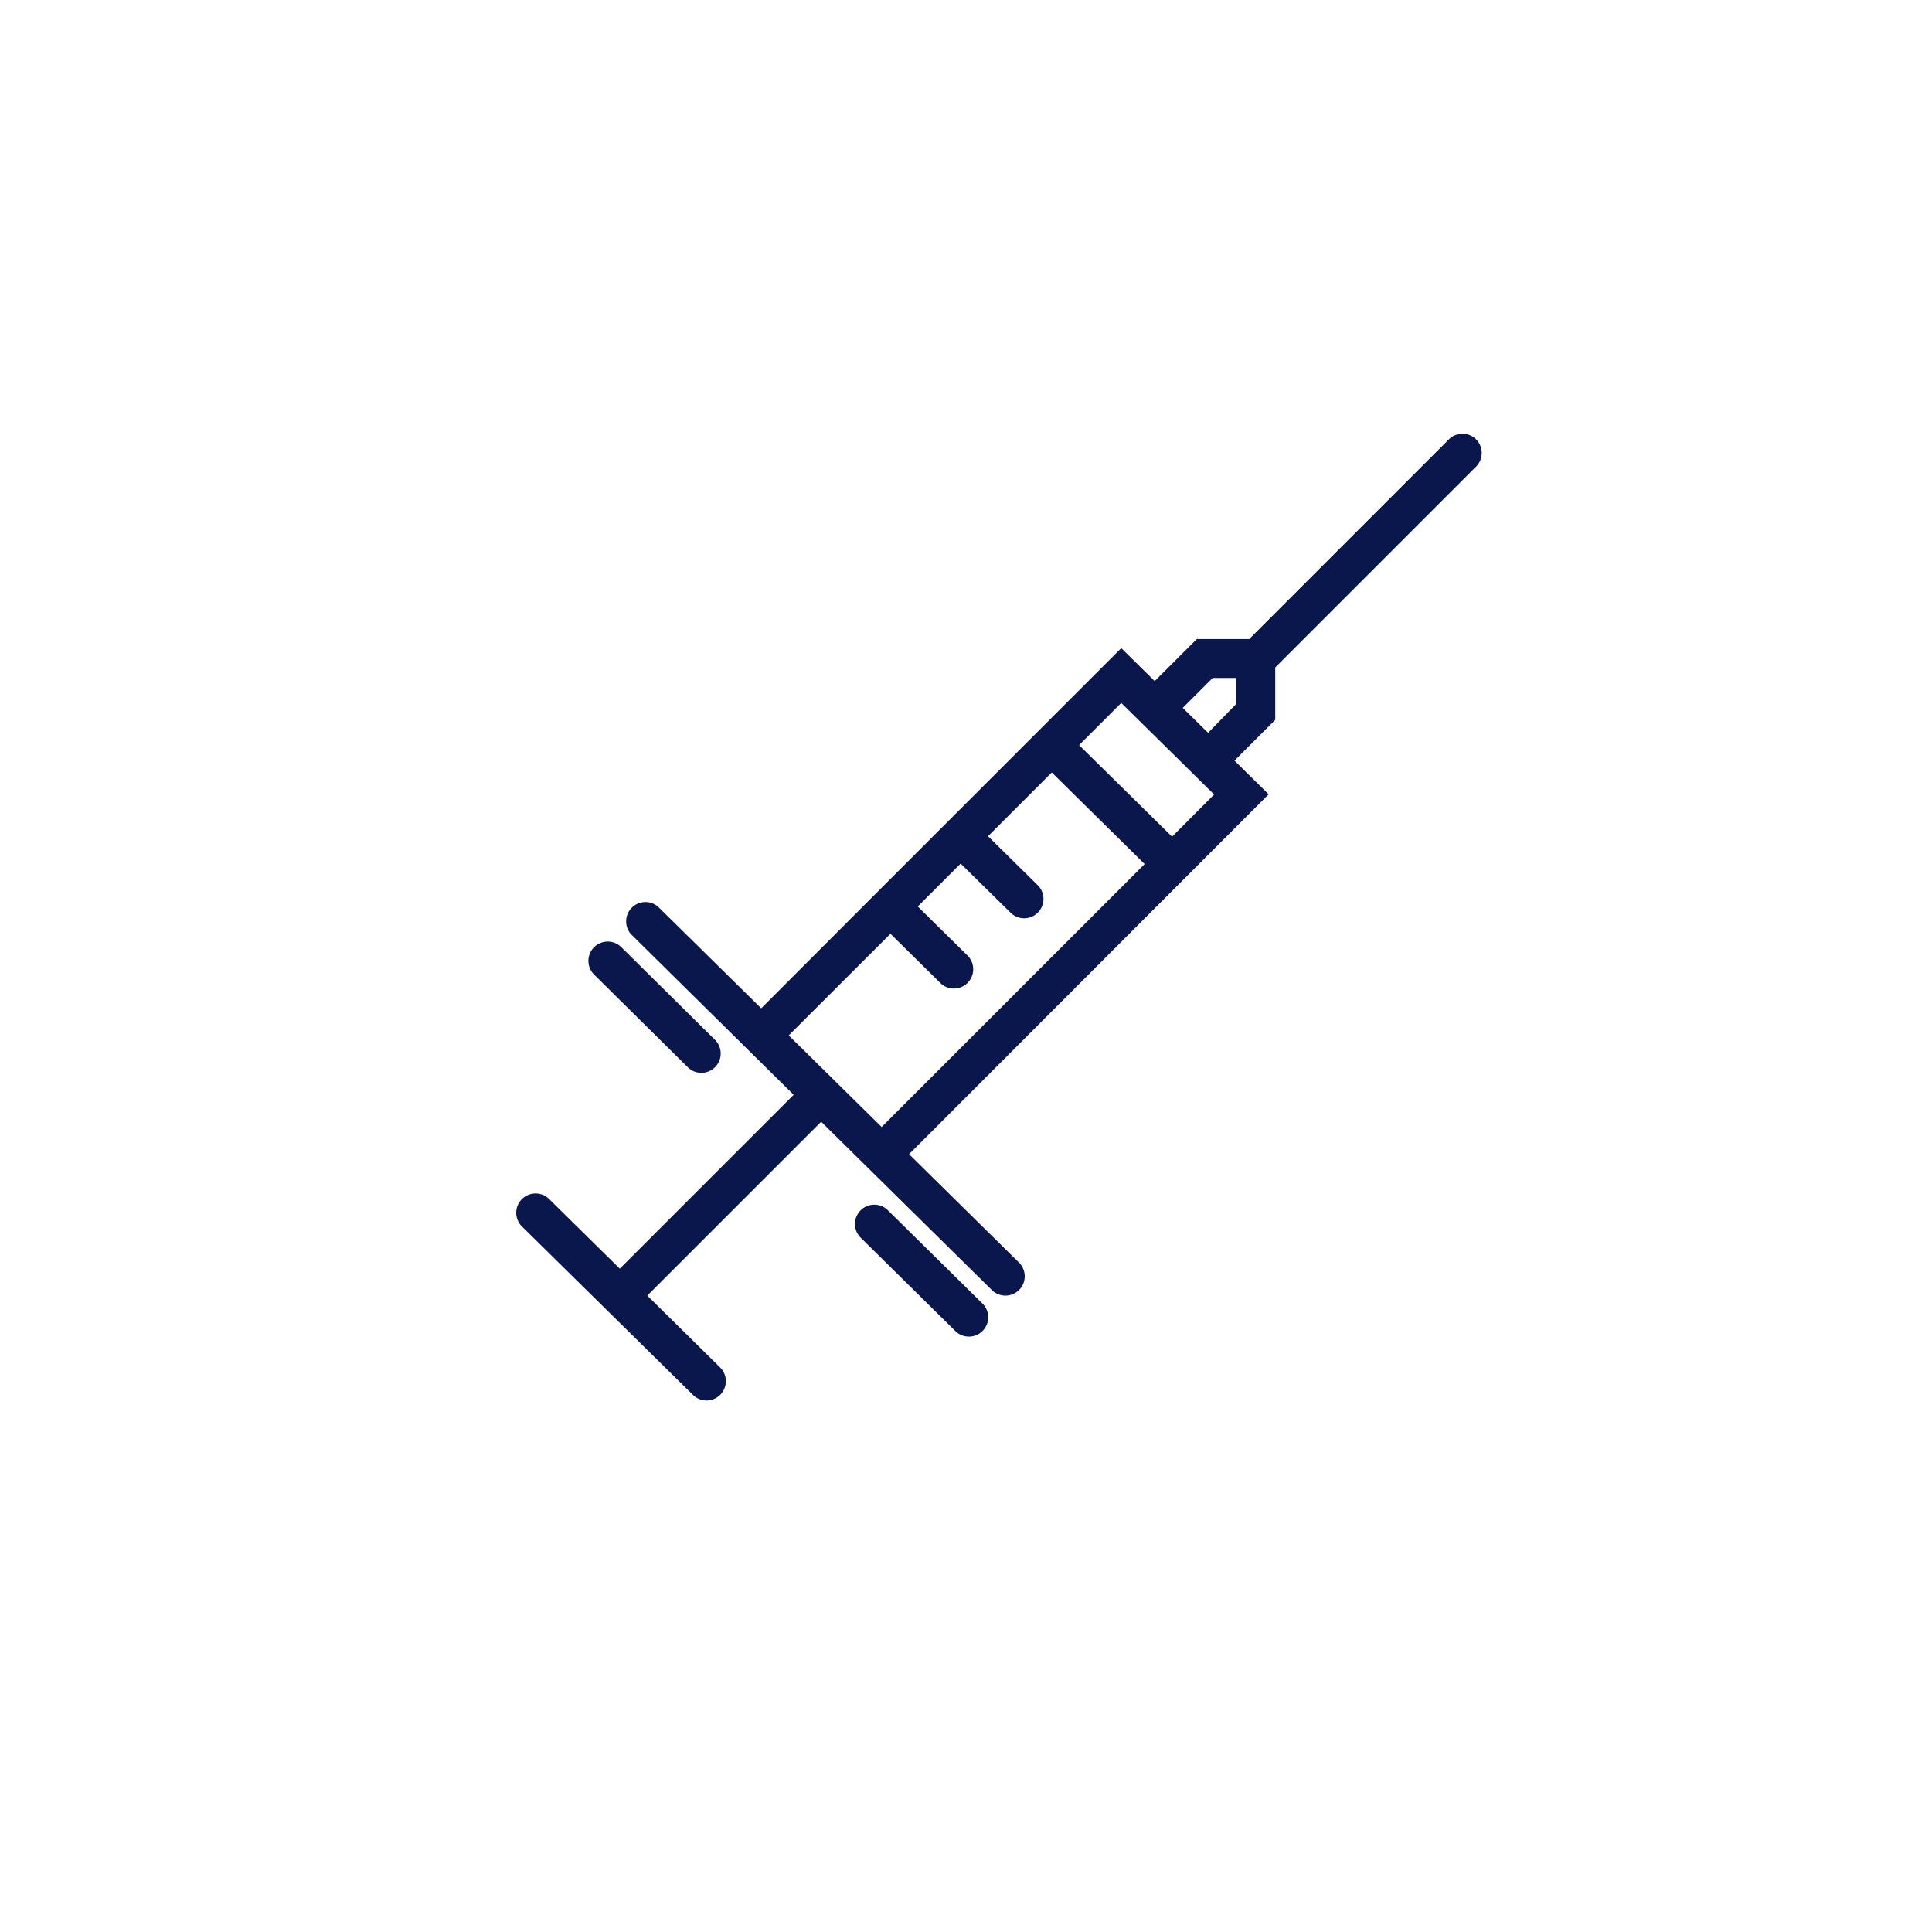 <svg id="Слой_1" data-name="Слой 1" xmlns="http://www.w3.org/2000/svg" viewBox="0 0 300 300"><defs><style>.cls-1{fill:#0a174c;}</style></defs><title>Icon set</title><path class="cls-1" d="M229.22,68.23a3,3,0,0,0-4.24,0l-31,31-8.14,0-6.54,6.53-5.19-5.12-38,38h0L118.2,156.57l-16-15.76A3,3,0,0,0,98,145.08L123.24,170l-27,27-10.9-10.74a3,3,0,1,0-4.21,4.27l26.4,26a3,3,0,1,0,4.21-4.27l-11.23-11.08,27-27,26.58,26.21a3,3,0,0,0,4.21-4.27l-17.14-16.9L197,123.34l-5.31-5.23,6.33-6.33,0-8.14,31.17-31.17A3,3,0,0,0,229.22,68.23ZM122.47,160.78,138.27,145l7.82,7.71a3,3,0,0,0,4.21-4.27l-7.79-7.68,6.66-6.66L157,141.8a3,3,0,0,0,4.21-4.27l-7.79-7.68,9.9-9.9,14.42,14.22L136.9,175l-12.27-12.1ZM182,129.92l0,0L167.56,115.7l6.55-6.55,14.42,14.22Zm5.59-16.13-3.93-3.87,4.65-4.65H192v4Z"/><path class="cls-1" d="M106.73,165.65a3,3,0,1,0,4.21-4.27L96.4,147a3,3,0,0,0-4.21,4.27Z"/><path class="cls-1" d="M137.94,188a3,3,0,1,0-4.21,4.27l14.54,14.34a3,3,0,1,0,4.21-4.27Z"/></svg>
